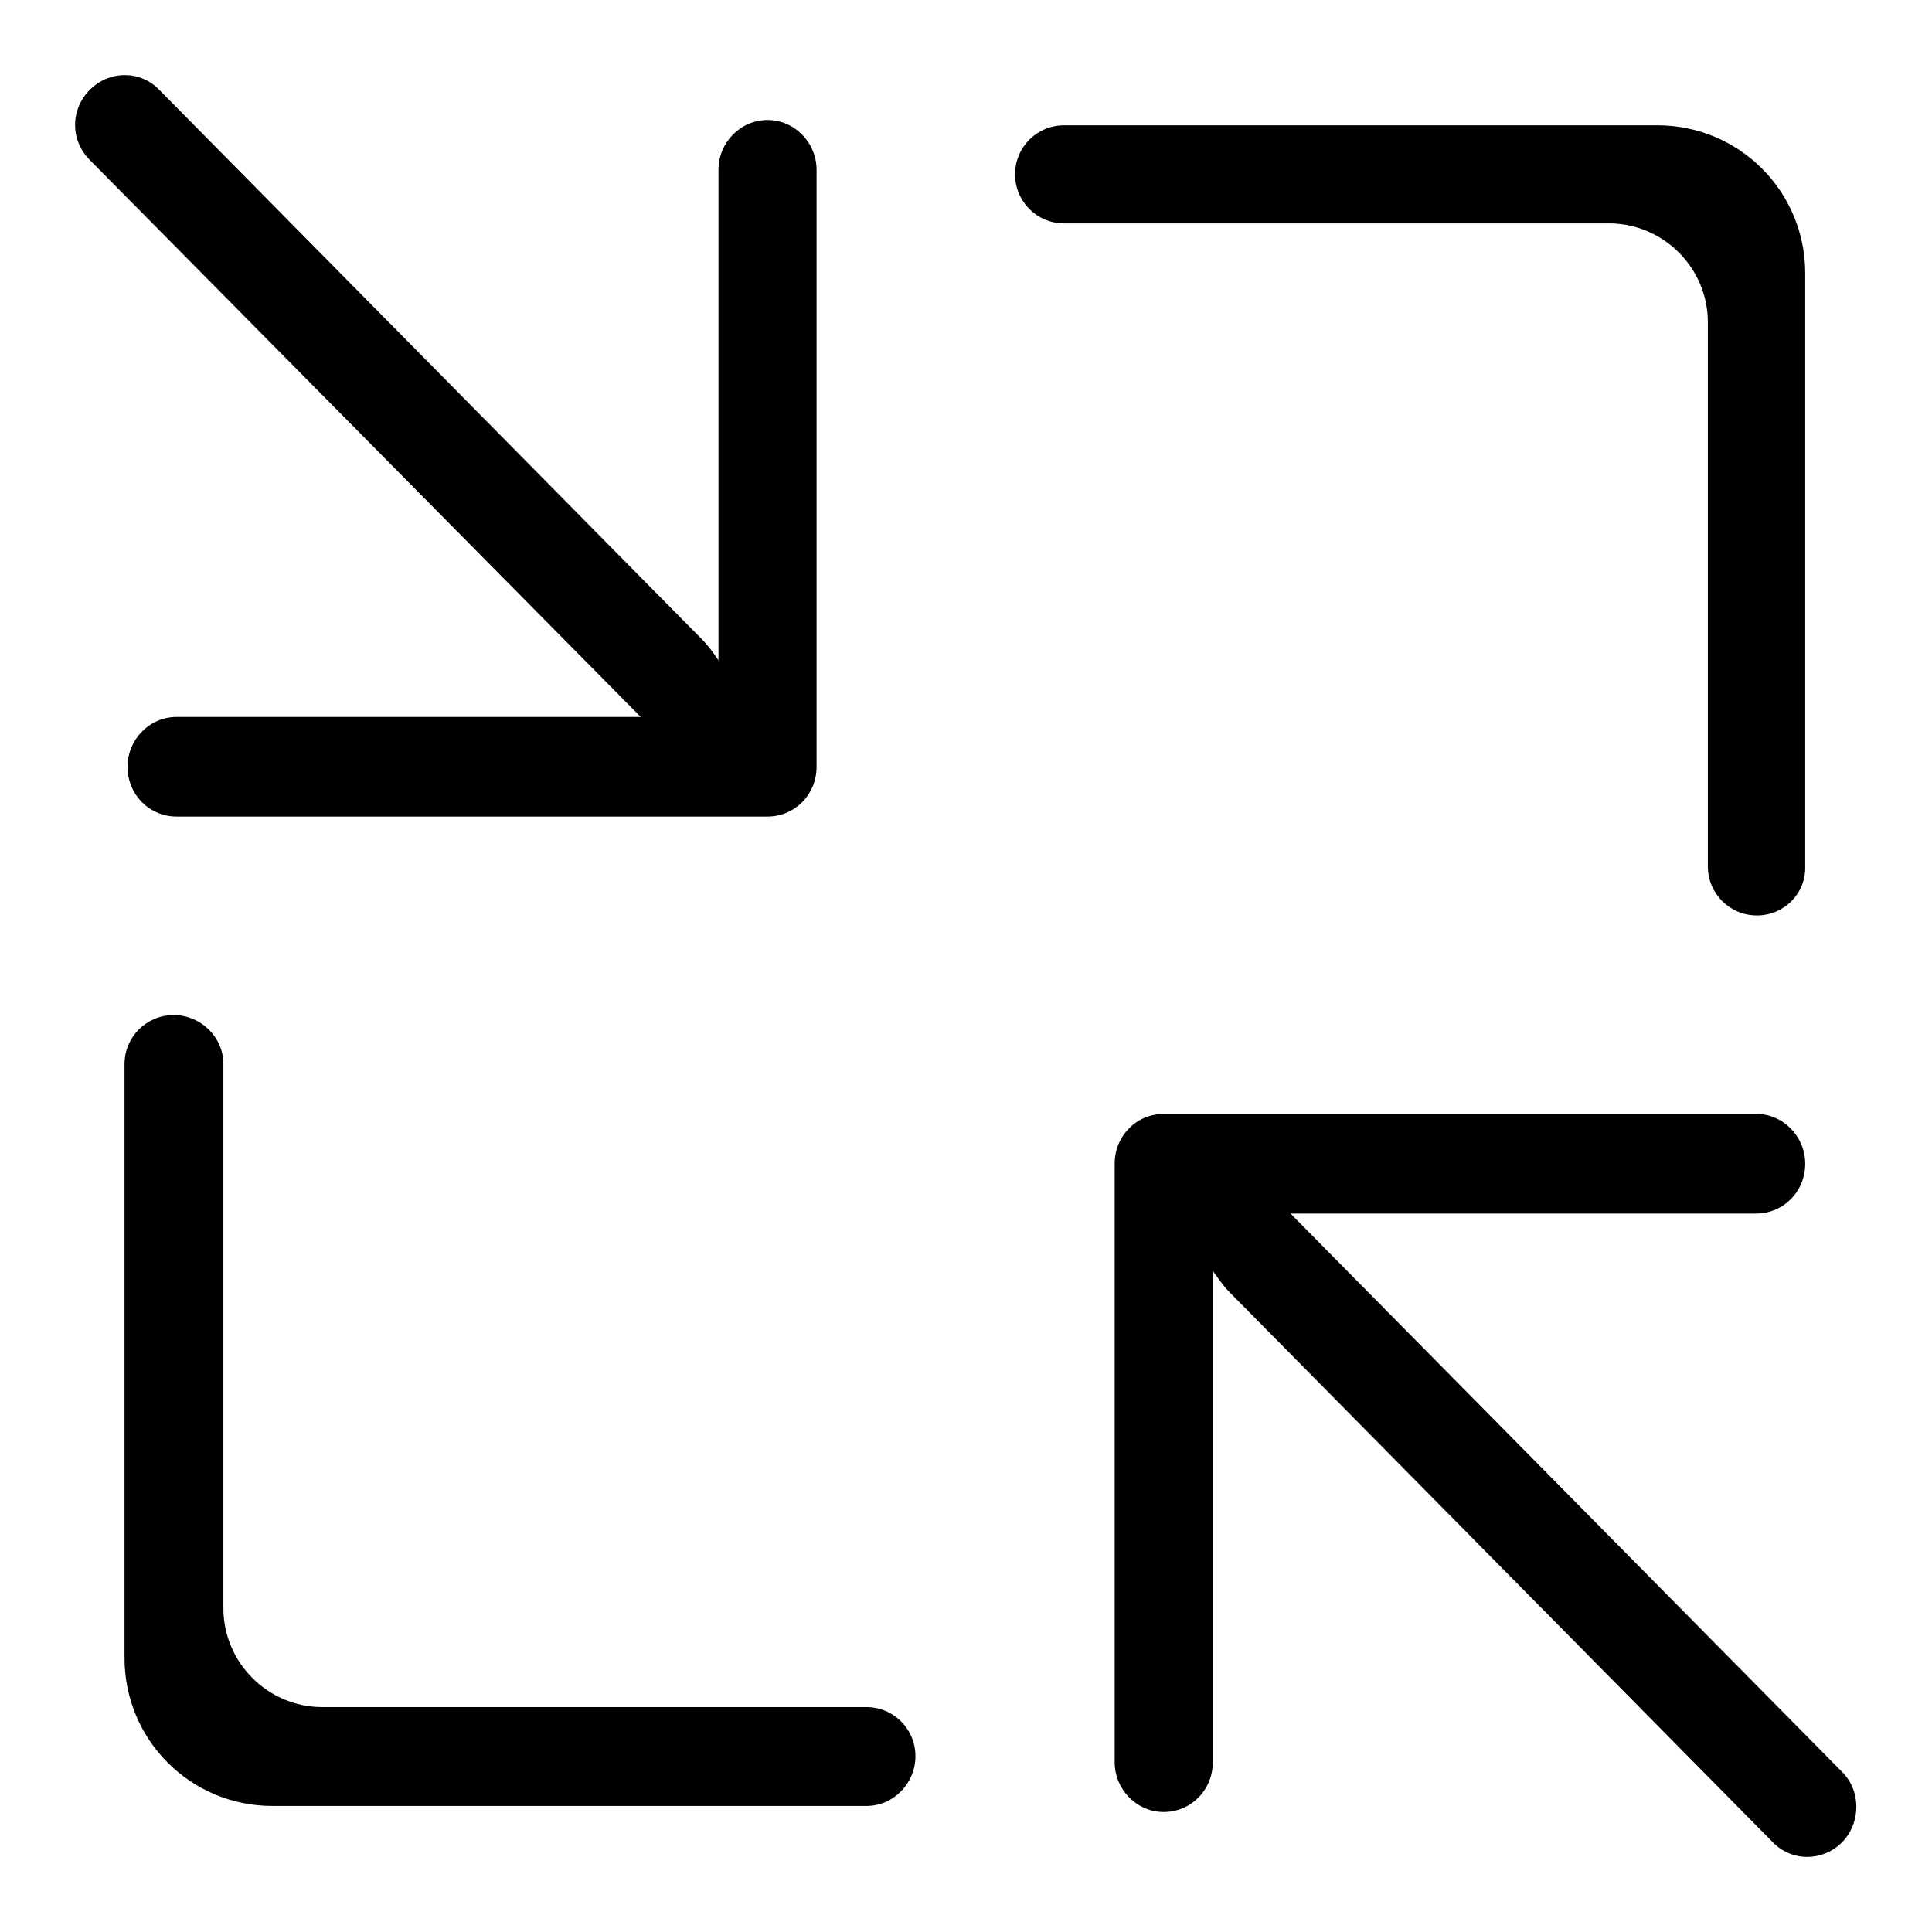 <?xml version="1.0" encoding="utf-8"?>
<!-- Svg Vector Icons : http://www.onlinewebfonts.com/icon -->
<!DOCTYPE svg PUBLIC "-//W3C//DTD SVG 1.1//EN" "http://www.w3.org/Graphics/SVG/1.1/DTD/svg11.dtd">
<svg version="1.1" xmlns="http://www.w3.org/2000/svg" xmlns:xlink="http://www.w3.org/1999/xlink" x="0px" y="0px" viewBox="0 0 256 256" enable-background="new 0 0 256 256" xml:space="preserve">
<g><g><path fill="#000000" d="M244.1,244.1c-2.6,2.6-6.7,2.6-9.2,0l-72.1-73c-0.6-0.6-1.3-1.6-2.1-2.7v65.1c0,3.7-2.9,6.6-6.5,6.6c-3.6,0-6.5-3-6.5-6.6v-72.8v-6.5c0-3.7,2.9-6.6,6.5-6.6h78.5c3.6,0,6.5,3,6.5,6.6c0,3.7-2.9,6.6-6.5,6.6H171l73.1,74C246.6,237.3,246.6,241.5,244.1,244.1z M232.8,121.3c-3.6,0-6.5-2.9-6.5-6.5V82V42.7c0-7.2-5.9-13.1-13.1-13.1h-52.4h-13.1H141c-3.6,0-6.5-2.9-6.5-6.5c0-3.6,2.9-6.5,6.5-6.5h19.6h59c10.9,0,19.6,8.8,19.6,19.6V82v32.8C239.3,118.4,236.4,121.3,232.8,121.3z M114.8,239.3H88.6H36.1c-10.9,0-19.6-8.8-19.6-19.6v-39.3v-6.5V141c0-3.6,2.9-6.5,6.5-6.5c3.6,0,6.6,2.9,6.6,6.5v32.8v6.5v32.8c0,7.2,5.9,13.1,13.1,13.1h45.9h13.1h13.1c3.6,0,6.5,2.9,6.5,6.5C121.3,236.3,118.4,239.3,114.8,239.3z M101.7,108.2H23.4c-3.6,0-6.5-2.9-6.5-6.6c0-3.6,2.9-6.6,6.5-6.6h61.5L11.9,21.2c-2.6-2.6-2.6-6.7,0-9.3c2.6-2.6,6.7-2.6,9.2,0l72,72.9c0.6,0.6,1.3,1.5,2.1,2.7v-65c0-3.6,2.9-6.6,6.5-6.6s6.5,3,6.5,6.6v79.1C108.2,105.3,105.3,108.2,101.7,108.2z"/></g></g>
</svg>